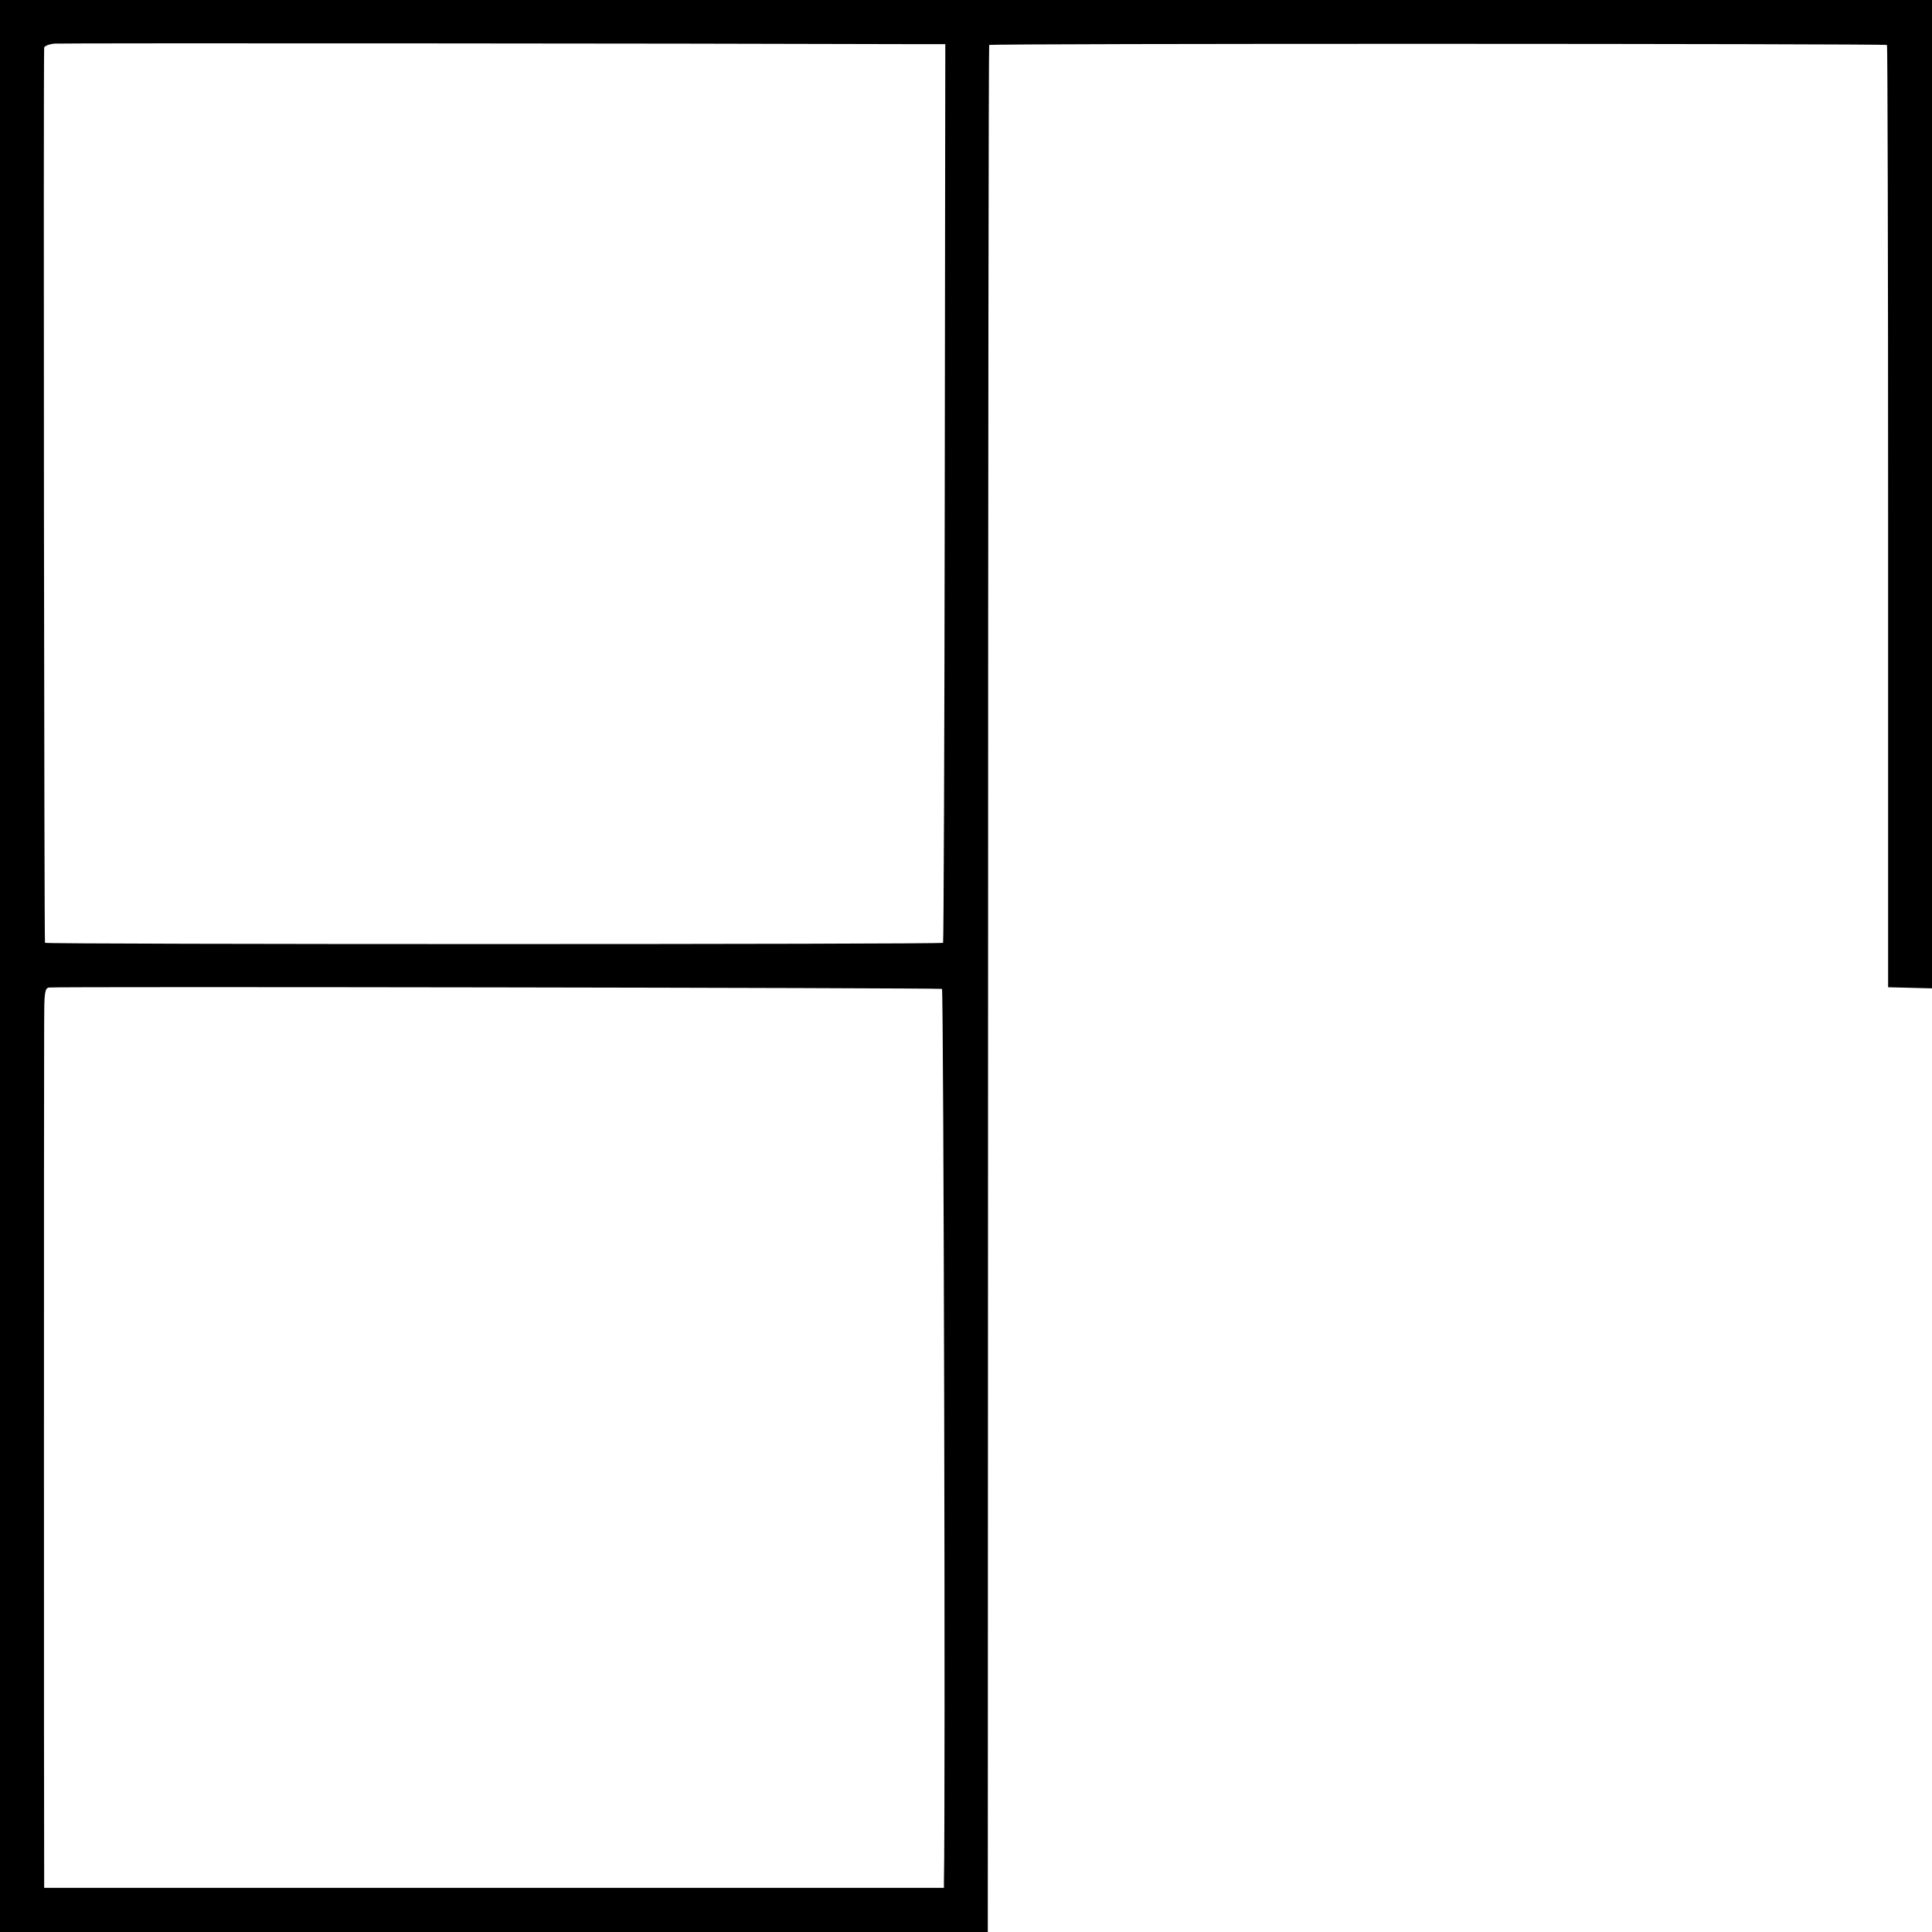 <svg version="1" xmlns="http://www.w3.org/2000/svg" width="933.333" height="933.333" viewBox="0 0 700 700"><path d="M0 350v350h357.9l.1-341.7c0-187.9.2-341.8.4-342 .5-.6 324.7-.5 325.3 0 .2.3.4 77.2.4 170.9v170.5l7.9.2 8 .2V0H0v350zM333 16h9.5l-.2 162.6c-.1 89.4-.4 162.8-.6 163-.5.6-324.9.6-325.4 0-.3-.3-.6-313.2-.3-324.3 0-.6 1.7-1.3 3.8-1.5 2.7-.2 226.3-.1 313.2.2zm8.3 342.3c.6.2 1.3 295.7.7 323.4v2.3H16v-5.8c-.1-8.6-.1-292.8 0-307.4 0-11 .2-12.7 1.7-13 2-.4 322.4.1 323.6.5z"/></svg>